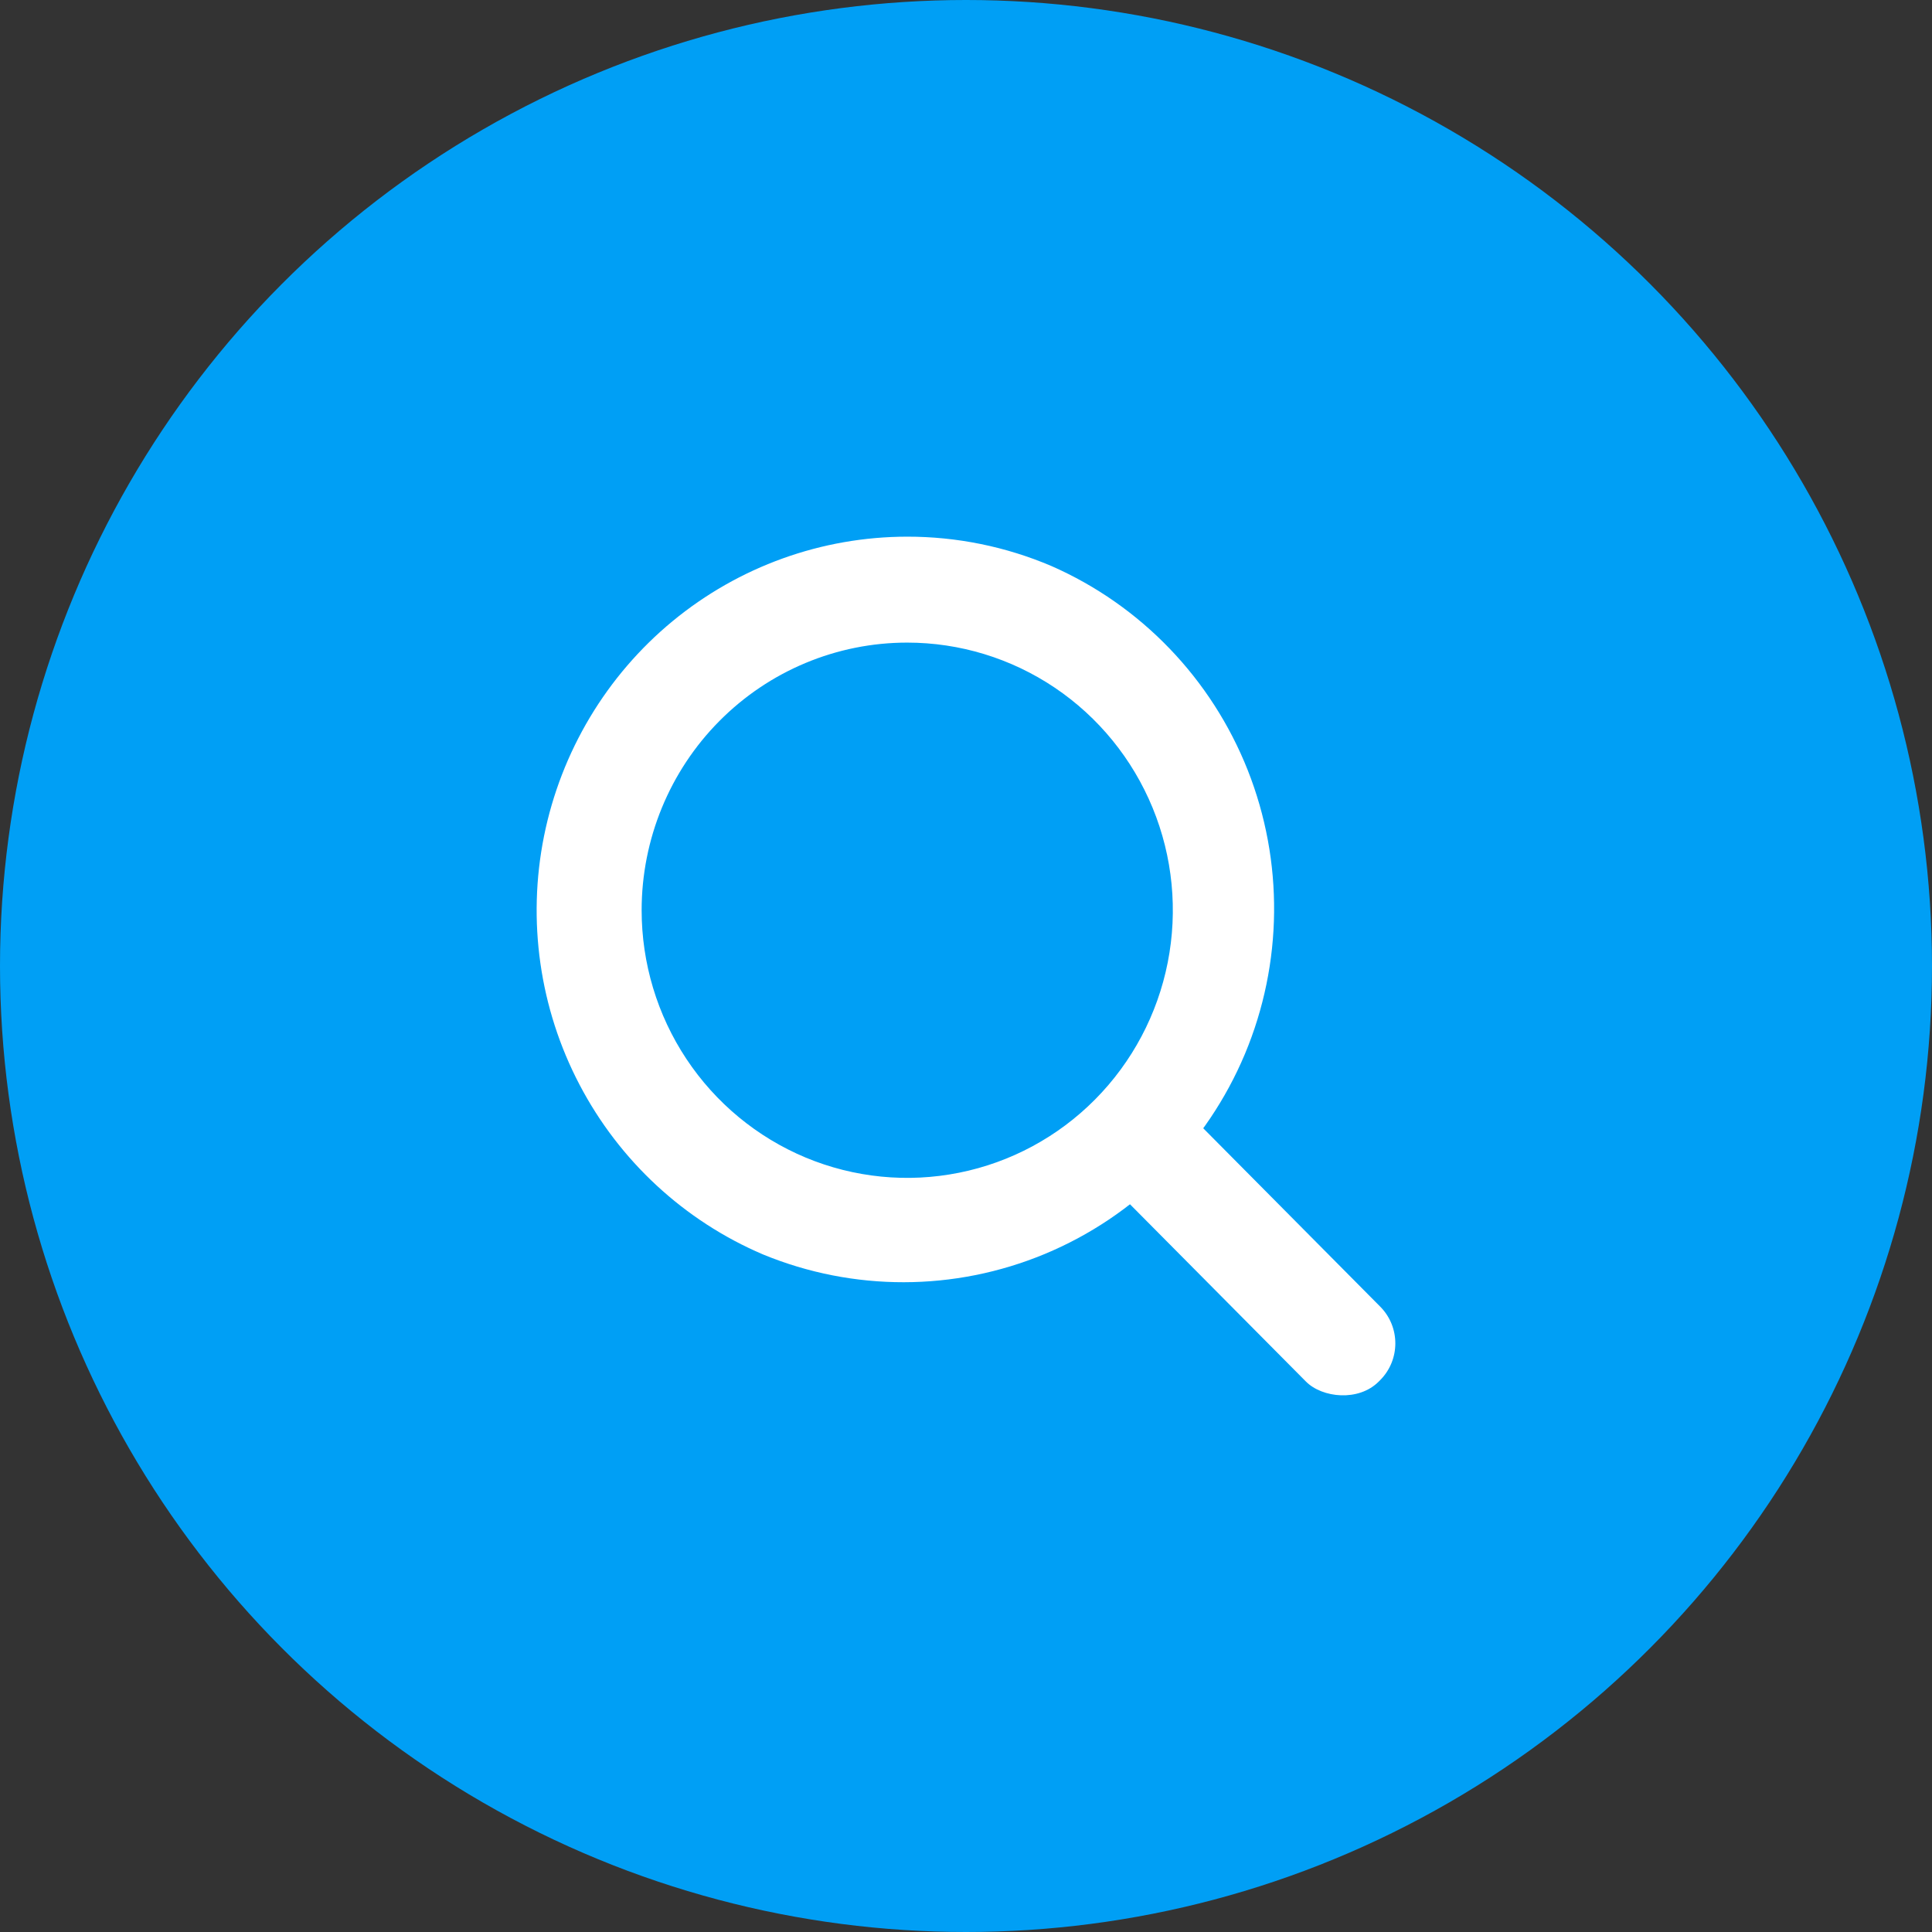 <svg width="36" height="36" viewBox="0 0 36 36" fill="none" xmlns="http://www.w3.org/2000/svg">
<rect x="0" y="0" width="36" height="36" fill="#333333" stroke="none"/>
<g id="Search">
<circle id="Ellipse 10" cx="18" cy="18" r="18" fill="#009FF5"/>
<g id="Group">
<path id="Vector" d="M16.904 11.974C17.883 11.974 18.84 12.266 19.654 12.814C20.468 13.362 21.102 14.141 21.477 15.052C21.852 15.963 21.95 16.966 21.759 17.934C21.568 18.901 21.097 19.79 20.405 20.487C19.713 21.185 18.831 21.66 17.871 21.852C16.911 22.045 15.915 21.946 15.011 21.569C14.107 21.191 13.334 20.552 12.79 19.732C12.246 18.912 11.956 17.947 11.956 16.961C11.956 15.639 12.477 14.37 13.405 13.435C14.333 12.499 15.592 11.974 16.904 11.974L16.904 11.974ZM16.904 10C15.311 10.001 13.767 10.557 12.533 11.574C11.3 12.591 10.454 14.007 10.137 15.58C9.821 17.154 10.054 18.79 10.798 20.21C11.541 21.63 12.749 22.748 14.216 23.374C15.899 24.068 17.787 24.065 19.468 23.366C21.149 22.667 22.488 21.328 23.197 19.64C23.904 17.952 23.923 16.051 23.249 14.349C22.574 12.647 21.261 11.281 19.594 10.548C18.743 10.185 17.828 9.999 16.904 10L16.904 10Z" fill="white"/>
<path id="Vector_2" d="M20.773 20.785L20.799 20.759C21.174 20.381 21.854 20.453 22.158 20.759L25.718 24.347C26.094 24.725 26.094 25.338 25.718 25.716L25.692 25.742C25.317 26.121 24.637 26.049 24.333 25.742L20.773 22.155C20.398 21.777 20.398 21.163 20.773 20.785Z" fill="white"/>
</g>
</g>
</svg>
